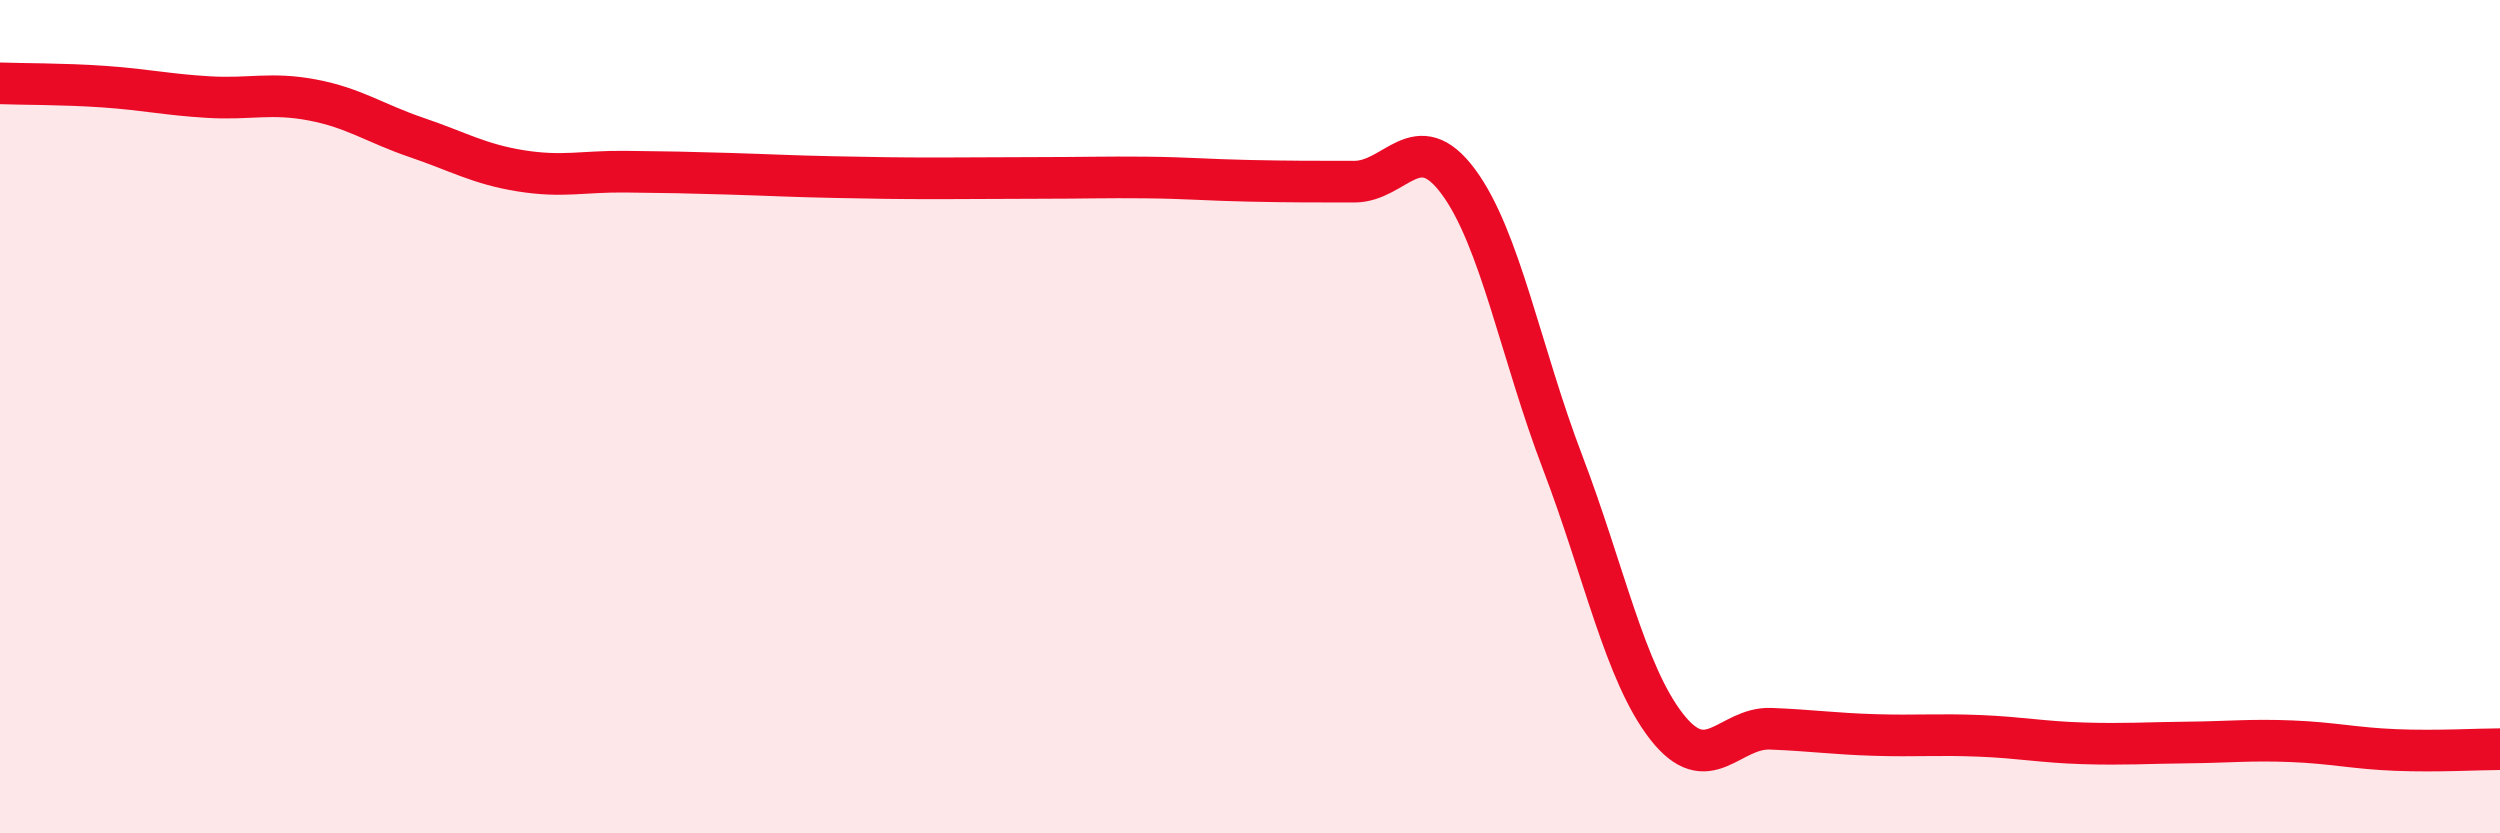 
    <svg width="60" height="20" viewBox="0 0 60 20" xmlns="http://www.w3.org/2000/svg">
      <path
        d="M 0,2 C 0.5,2.02 1.5,2.01 2.5,2.08 C 3.5,2.15 4,2.27 5,2.33 C 6,2.39 6.5,2.21 7.5,2.4 C 8.5,2.59 9,2.96 10,3.3 C 11,3.64 11.5,3.94 12.5,4.1 C 13.5,4.26 14,4.11 15,4.12 C 16,4.13 16.5,4.14 17.5,4.17 C 18.5,4.2 19,4.23 20,4.25 C 21,4.27 21.5,4.28 22.5,4.28 C 23.5,4.28 24,4.27 25,4.27 C 26,4.27 26.5,4.25 27.5,4.26 C 28.5,4.27 29,4.32 30,4.34 C 31,4.36 31.5,4.36 32.5,4.36 C 33.5,4.36 34,3.01 35,4.36 C 36,5.71 36.5,8.47 37.5,11.09 C 38.5,13.71 39,16.16 40,17.44 C 41,18.72 41.5,17.45 42.5,17.49 C 43.5,17.53 44,17.61 45,17.64 C 46,17.67 46.5,17.62 47.5,17.66 C 48.5,17.7 49,17.81 50,17.84 C 51,17.87 51.5,17.83 52.5,17.82 C 53.5,17.81 54,17.75 55,17.79 C 56,17.83 56.5,17.96 57.5,18 C 58.5,18.04 59.5,17.98 60,17.98L60 20L0 20Z"
        fill="#EB0A25"
        opacity="0.1"
        stroke-linecap="round"
        stroke-linejoin="round"
      />
      <path
        d="M 0,2 C 0.5,2.02 1.5,2.01 2.5,2.08 C 3.5,2.15 4,2.27 5,2.33 C 6,2.39 6.5,2.21 7.5,2.4 C 8.5,2.59 9,2.96 10,3.3 C 11,3.64 11.5,3.94 12.5,4.1 C 13.5,4.26 14,4.11 15,4.12 C 16,4.13 16.5,4.14 17.5,4.17 C 18.5,4.2 19,4.23 20,4.25 C 21,4.27 21.5,4.28 22.5,4.28 C 23.5,4.28 24,4.27 25,4.27 C 26,4.27 26.5,4.25 27.5,4.26 C 28.5,4.27 29,4.32 30,4.34 C 31,4.36 31.5,4.36 32.5,4.36 C 33.5,4.36 34,3.01 35,4.36 C 36,5.71 36.5,8.47 37.5,11.09 C 38.5,13.71 39,16.16 40,17.44 C 41,18.72 41.5,17.45 42.5,17.49 C 43.5,17.53 44,17.61 45,17.64 C 46,17.67 46.5,17.62 47.5,17.66 C 48.5,17.7 49,17.81 50,17.84 C 51,17.87 51.5,17.83 52.5,17.82 C 53.5,17.81 54,17.75 55,17.79 C 56,17.83 56.5,17.96 57.5,18 C 58.5,18.04 59.5,17.98 60,17.98"
        stroke="#EB0A25"
        stroke-width="1"
        fill="none"
        stroke-linecap="round"
        stroke-linejoin="round"
      />
    </svg>
  